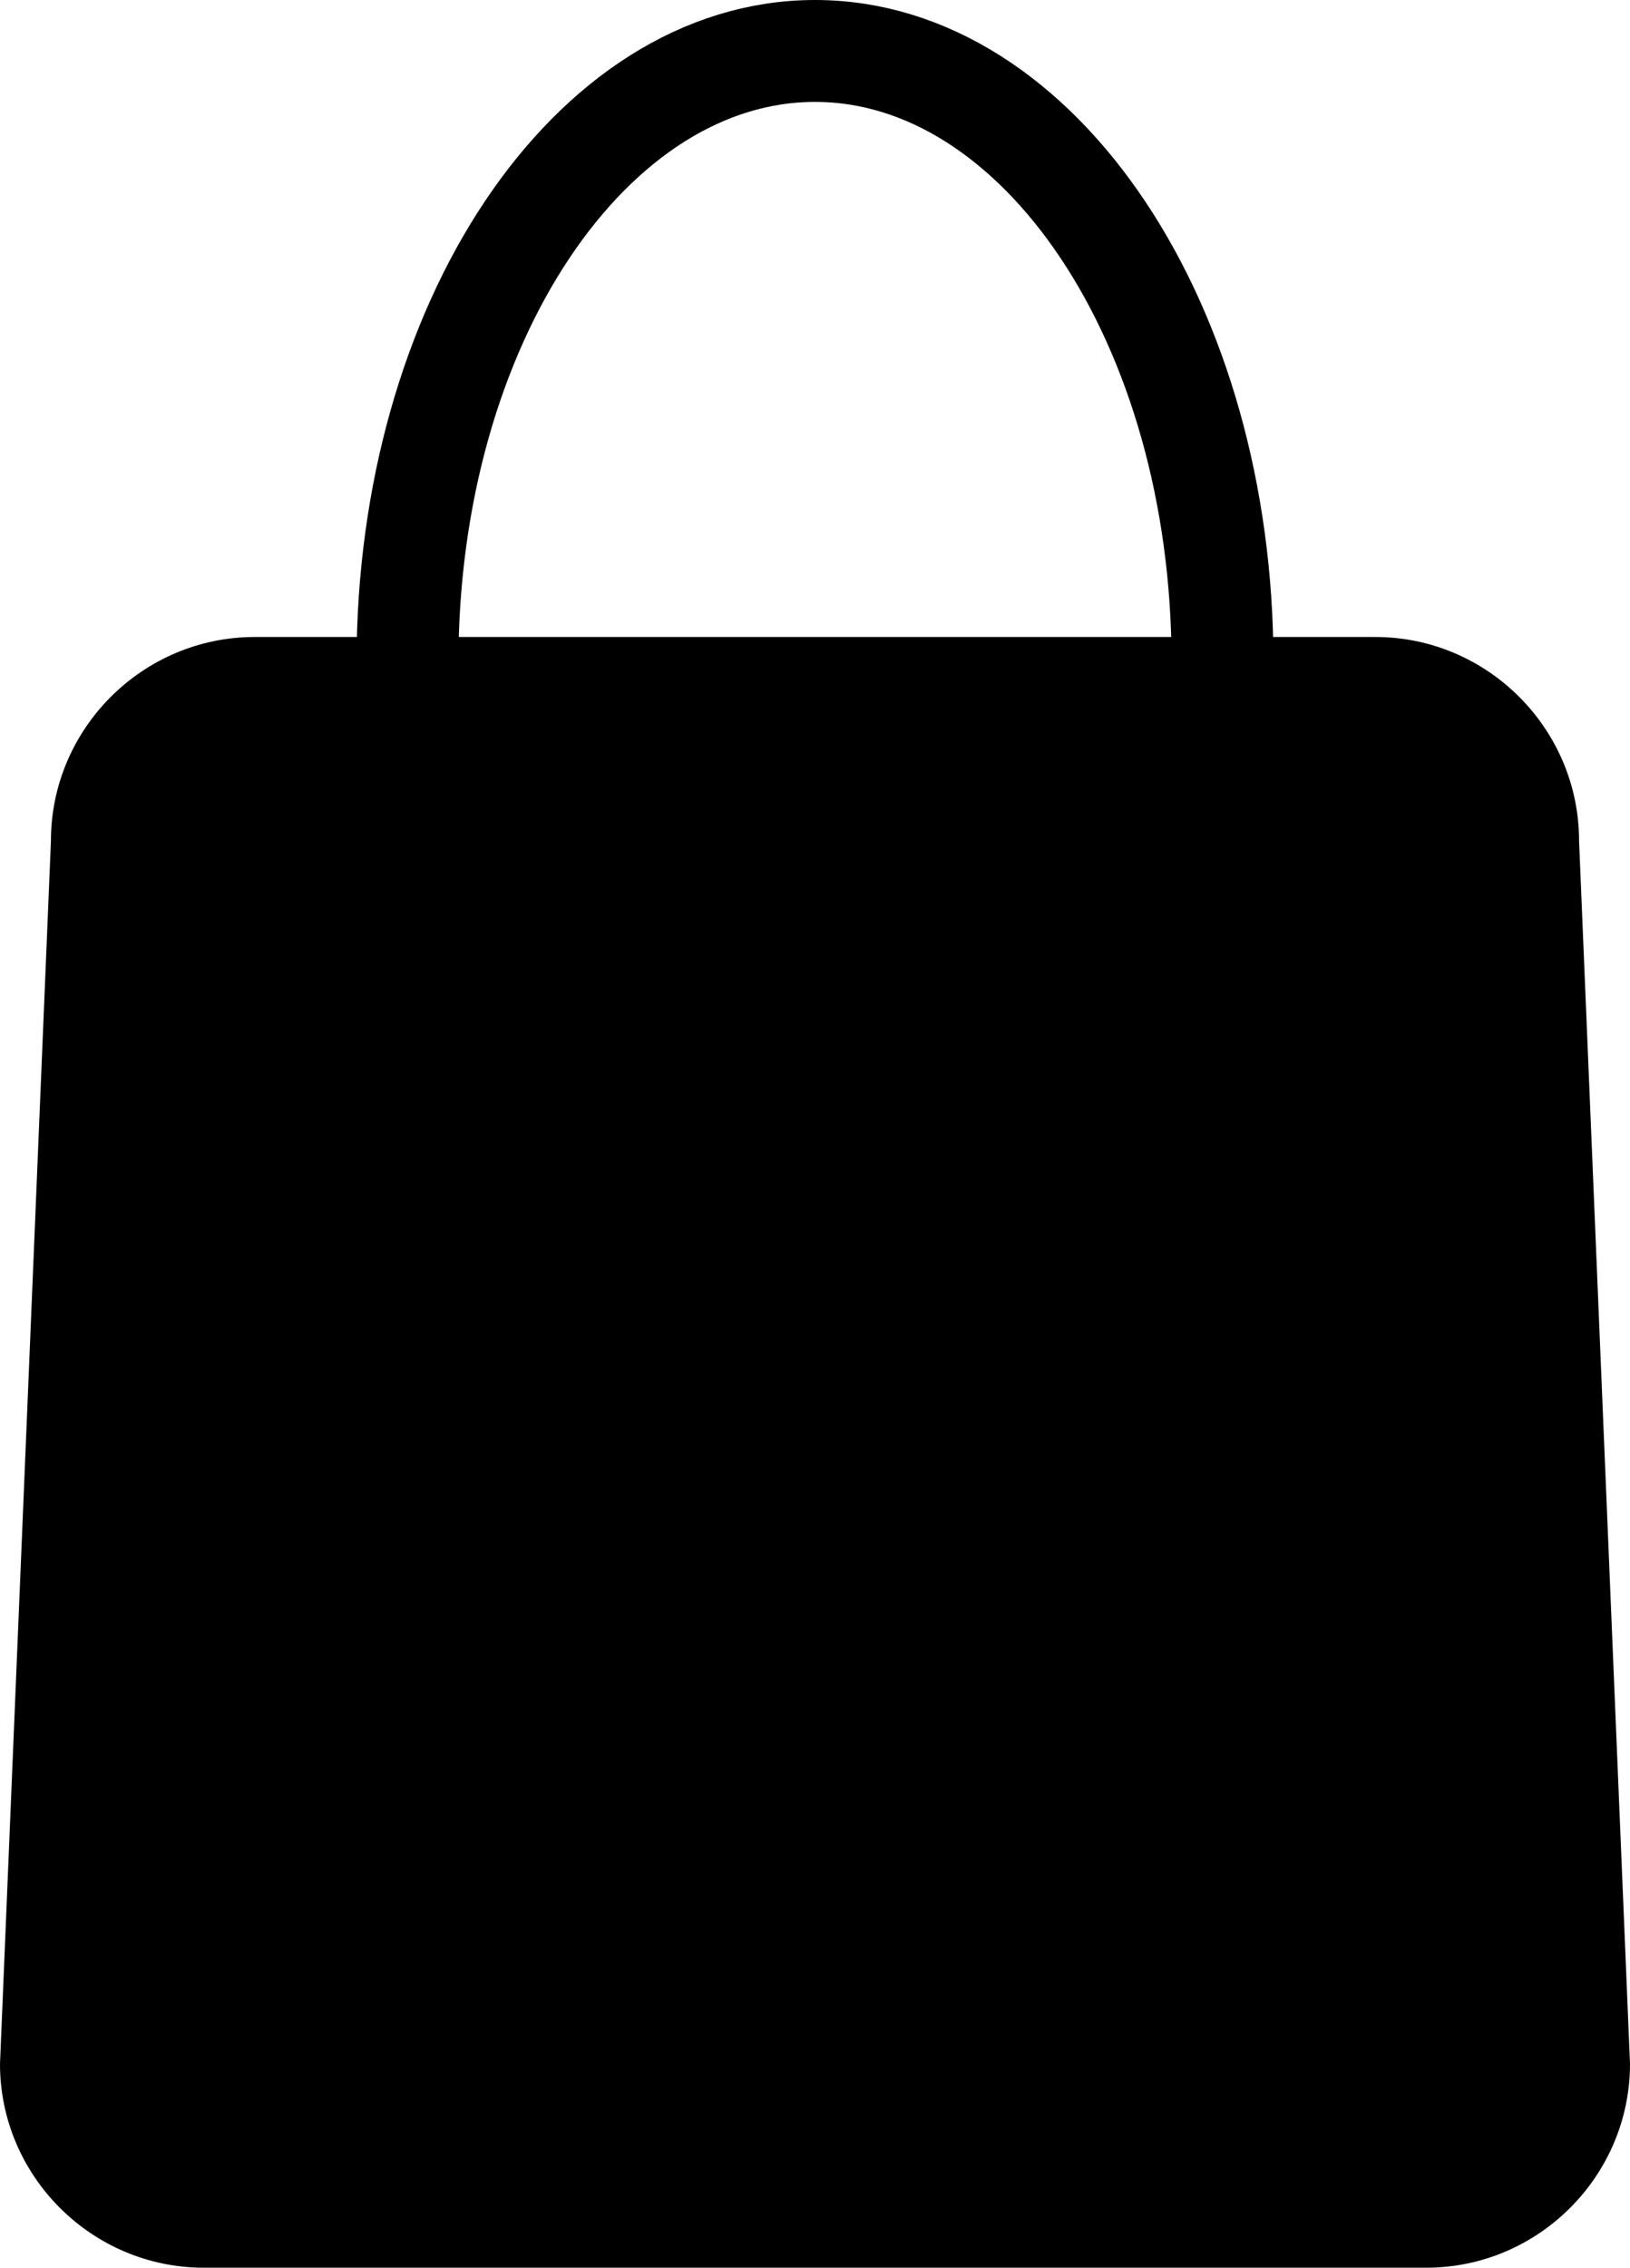 <?xml version="1.0" encoding="utf-8"?>
<!-- Generator: Adobe Illustrator 25.4.1, SVG Export Plug-In . SVG Version: 6.00 Build 0)  -->
<svg version="1.1" id="Livello_1" xmlns="http://www.w3.org/2000/svg" xmlns:xlink="http://www.w3.org/1999/xlink" x="0px" y="0px"
	 viewBox="0 0 64 89" style="enable-background:new 0 0 64 89;" xml:space="preserve">
<style type="text/css">
	.st0{fill:none;stroke:#000000;stroke-width:4;stroke-miterlimit:10;}
</style>
<g>
	<path d="M56,89H8c-4.4,0-8-3.6-8-8l2-48c0-4.4,3.6-8,8-8h44c4.4,0,8,3.6,8,8l2,48C64,85.4,60.4,89,56,89z"/>
</g>
<path class="st0" d="M16,26c0-13.3,7.2-24,16-24s16,10.7,16,24"/>
</svg>
